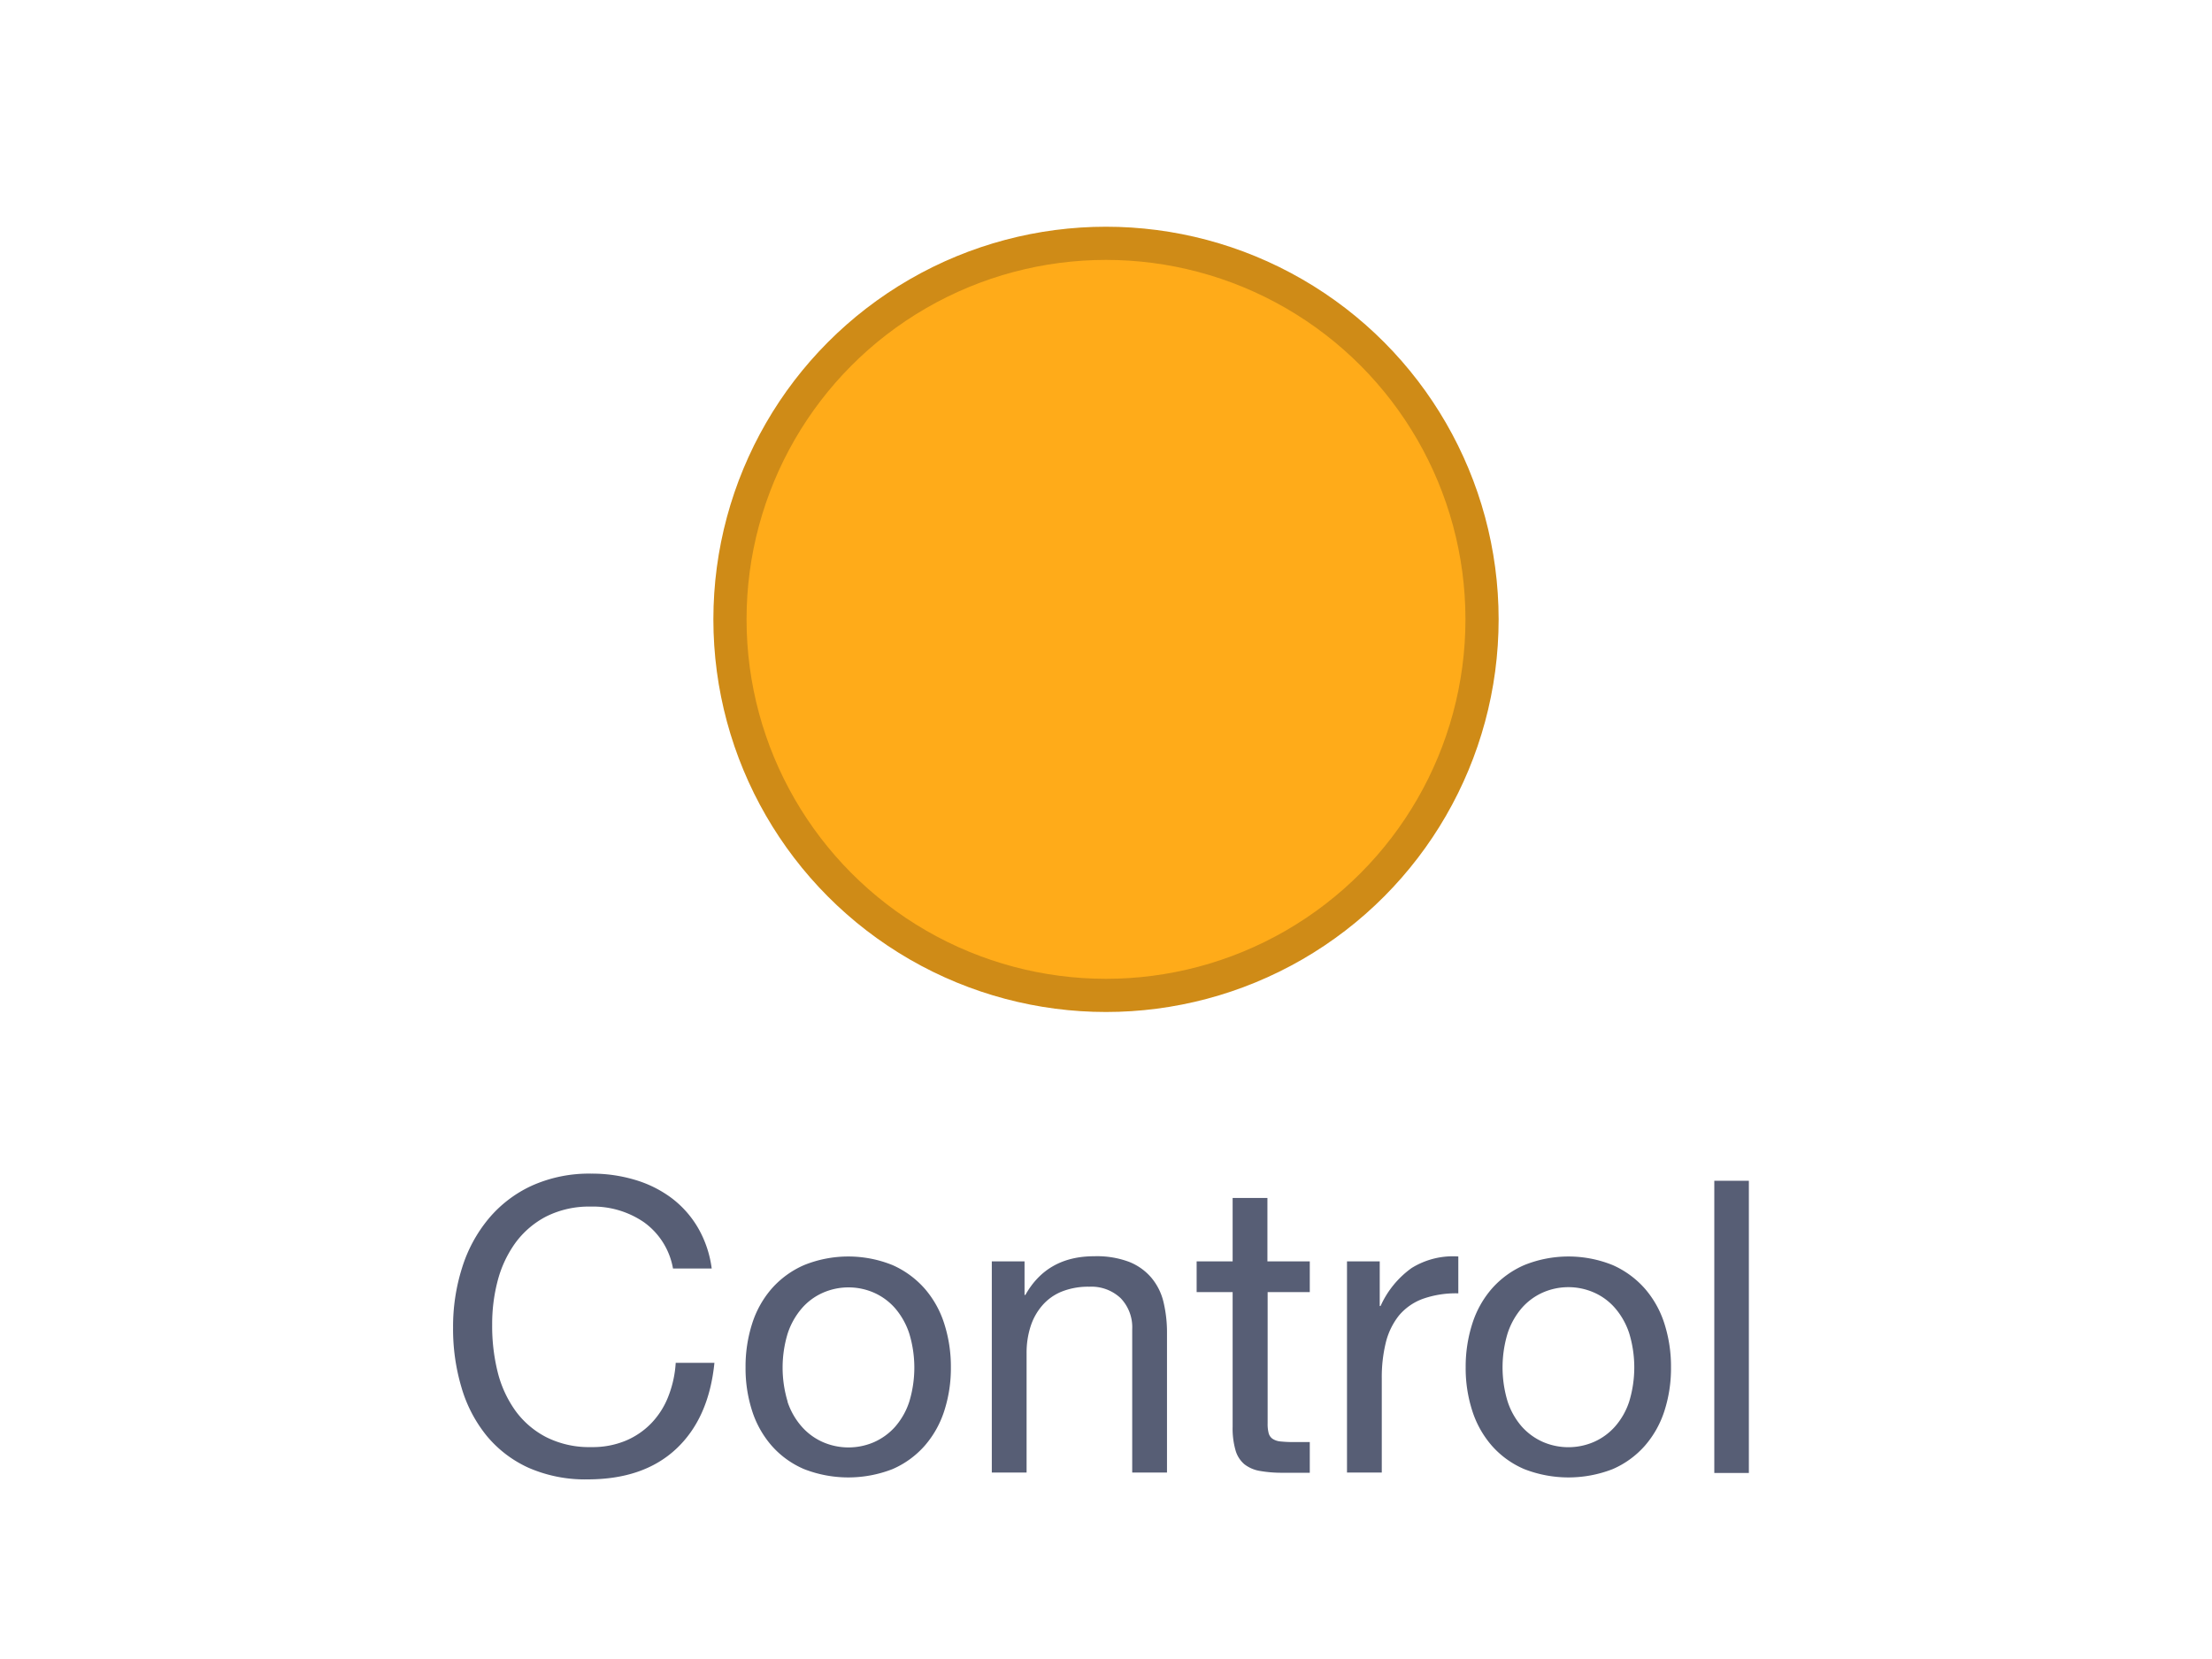 <svg id="Layer_1" data-name="Layer 1" xmlns="http://www.w3.org/2000/svg" width="400" height="300" viewBox="0 0 400 300">
  <g>
    <path d="M116.42,221a16.28,16.28,0,0,0-9.58-2.81A17.25,17.25,0,0,0,98.73,220a16.14,16.14,0,0,0-5.55,4.78A20.64,20.64,0,0,0,90,231.58a30.66,30.66,0,0,0-1,8,34.3,34.3,0,0,0,1,8.55,20.54,20.54,0,0,0,3.22,7,15.87,15.87,0,0,0,5.59,4.77,17.31,17.31,0,0,0,8.14,1.78,15.59,15.59,0,0,0,6.18-1.15,13.89,13.89,0,0,0,4.66-3.18,14.59,14.59,0,0,0,3.07-4.85,19.84,19.84,0,0,0,1.33-6.06h7q-1,10-6.88,15.53t-16,5.55a25.55,25.55,0,0,1-10.73-2.1A21.15,21.15,0,0,1,88,259.63a24.83,24.83,0,0,1-4.55-8.74,36.9,36.9,0,0,1-1.52-10.8,35.1,35.1,0,0,1,1.63-10.84,25.89,25.89,0,0,1,4.77-8.84,22.31,22.31,0,0,1,7.84-6,25.27,25.27,0,0,1,10.77-2.18,27.11,27.11,0,0,1,7.84,1.11,21,21,0,0,1,6.59,3.25,18.28,18.28,0,0,1,4.81,5.37,19.74,19.74,0,0,1,2.52,7.43h-7A13.07,13.07,0,0,0,116.42,221Z" fill="#575e75"/>
    <path d="M136,239.39a17.88,17.88,0,0,1,3.55-6.37,16.67,16.67,0,0,1,5.85-4.25,21.34,21.34,0,0,1,16,0,16.79,16.79,0,0,1,5.81,4.25,17.88,17.88,0,0,1,3.55,6.37,25.45,25.45,0,0,1,1.19,7.88,25.06,25.06,0,0,1-1.19,7.84,17.87,17.87,0,0,1-3.55,6.33,16.47,16.47,0,0,1-5.81,4.22,22,22,0,0,1-16,0,16.35,16.35,0,0,1-5.85-4.22,17.87,17.87,0,0,1-3.55-6.33,25.06,25.06,0,0,1-1.18-7.84A25.45,25.45,0,0,1,136,239.39Zm6.4,14.06A12.92,12.92,0,0,0,145,258a11,11,0,0,0,3.81,2.78,11.62,11.62,0,0,0,9.25,0,11.15,11.15,0,0,0,3.81-2.78,13.06,13.06,0,0,0,2.55-4.51,21.22,21.22,0,0,0,0-12.36,13.44,13.44,0,0,0-2.55-4.55,11,11,0,0,0-3.81-2.81,11.51,11.51,0,0,0-9.25,0,10.8,10.8,0,0,0-3.81,2.81,13.29,13.29,0,0,0-2.56,4.55,21.22,21.22,0,0,0,0,12.36Z" fill="#575e75"/>
    <path d="M185.27,228.1v6.07h.15q3.93-7,12.43-7a16.57,16.57,0,0,1,6.29,1,10.22,10.22,0,0,1,4.07,2.89,10.67,10.67,0,0,1,2.19,4.4,23.63,23.63,0,0,1,.63,5.66v25.16h-6.29v-25.9a7.59,7.59,0,0,0-2.08-5.62,7.7,7.7,0,0,0-5.69-2.08,12.87,12.87,0,0,0-5,.89,9.2,9.2,0,0,0-3.51,2.52,10.82,10.82,0,0,0-2.11,3.81,15.49,15.49,0,0,0-.71,4.77v21.61h-6.29V228.1Z" fill="#575e75"/>
    <path d="M236.85,228.1v5.55h-7.62v23.76a6.49,6.49,0,0,0,.19,1.77,1.79,1.79,0,0,0,.7,1,3.09,3.09,0,0,0,1.44.48,22.08,22.08,0,0,0,2.41.11h2.88v5.55H232a22.76,22.76,0,0,1-4.18-.33,6.21,6.21,0,0,1-2.81-1.22,5.17,5.17,0,0,1-1.59-2.52,14.36,14.36,0,0,1-.52-4.29V233.65h-6.51V228.1h6.51V216.63h6.29V228.1Z" fill="#575e75"/>
    <path d="M249.5,228.1v8.07h.15a17,17,0,0,1,5.63-6.88,14.19,14.19,0,0,1,8.43-2.08v6.67a17.86,17.86,0,0,0-6.44,1,10.21,10.21,0,0,0-4.29,3,12.79,12.79,0,0,0-2.37,4.85,26.31,26.31,0,0,0-.74,6.55v17h-6.29V228.1Z" fill="#575e75"/>
    <path d="M266.23,239.39a17.88,17.88,0,0,1,3.55-6.37,16.67,16.67,0,0,1,5.85-4.25,21.34,21.34,0,0,1,16,0,16.79,16.79,0,0,1,5.81,4.25,17.88,17.88,0,0,1,3.55,6.37,25.45,25.45,0,0,1,1.18,7.88,25.06,25.06,0,0,1-1.18,7.84,17.87,17.87,0,0,1-3.55,6.33,16.47,16.47,0,0,1-5.81,4.22,22,22,0,0,1-16,0,16.35,16.35,0,0,1-5.85-4.22,17.87,17.87,0,0,1-3.55-6.33,25.06,25.06,0,0,1-1.19-7.84A25.45,25.45,0,0,1,266.23,239.39Zm6.4,14.06a13.06,13.06,0,0,0,2.55,4.51,11.15,11.15,0,0,0,3.81,2.78,11.62,11.62,0,0,0,9.25,0,11,11,0,0,0,3.81-2.78,12.92,12.92,0,0,0,2.56-4.51,21.22,21.22,0,0,0,0-12.36,13.29,13.29,0,0,0-2.56-4.55,10.8,10.8,0,0,0-3.81-2.81,11.51,11.51,0,0,0-9.25,0,11,11,0,0,0-3.81,2.81,13.44,13.44,0,0,0-2.55,4.55,21.22,21.22,0,0,0,0,12.36Z" fill="#575e75"/>
    <path d="M316.25,213.52v52.84H310V213.52Z" fill="#575e75"/>
  </g>
  <circle cx="200" cy="112" r="68" fill="#ffab19" stroke="#cf8b17" stroke-miterlimit="10" stroke-width="6"/>
</svg>
